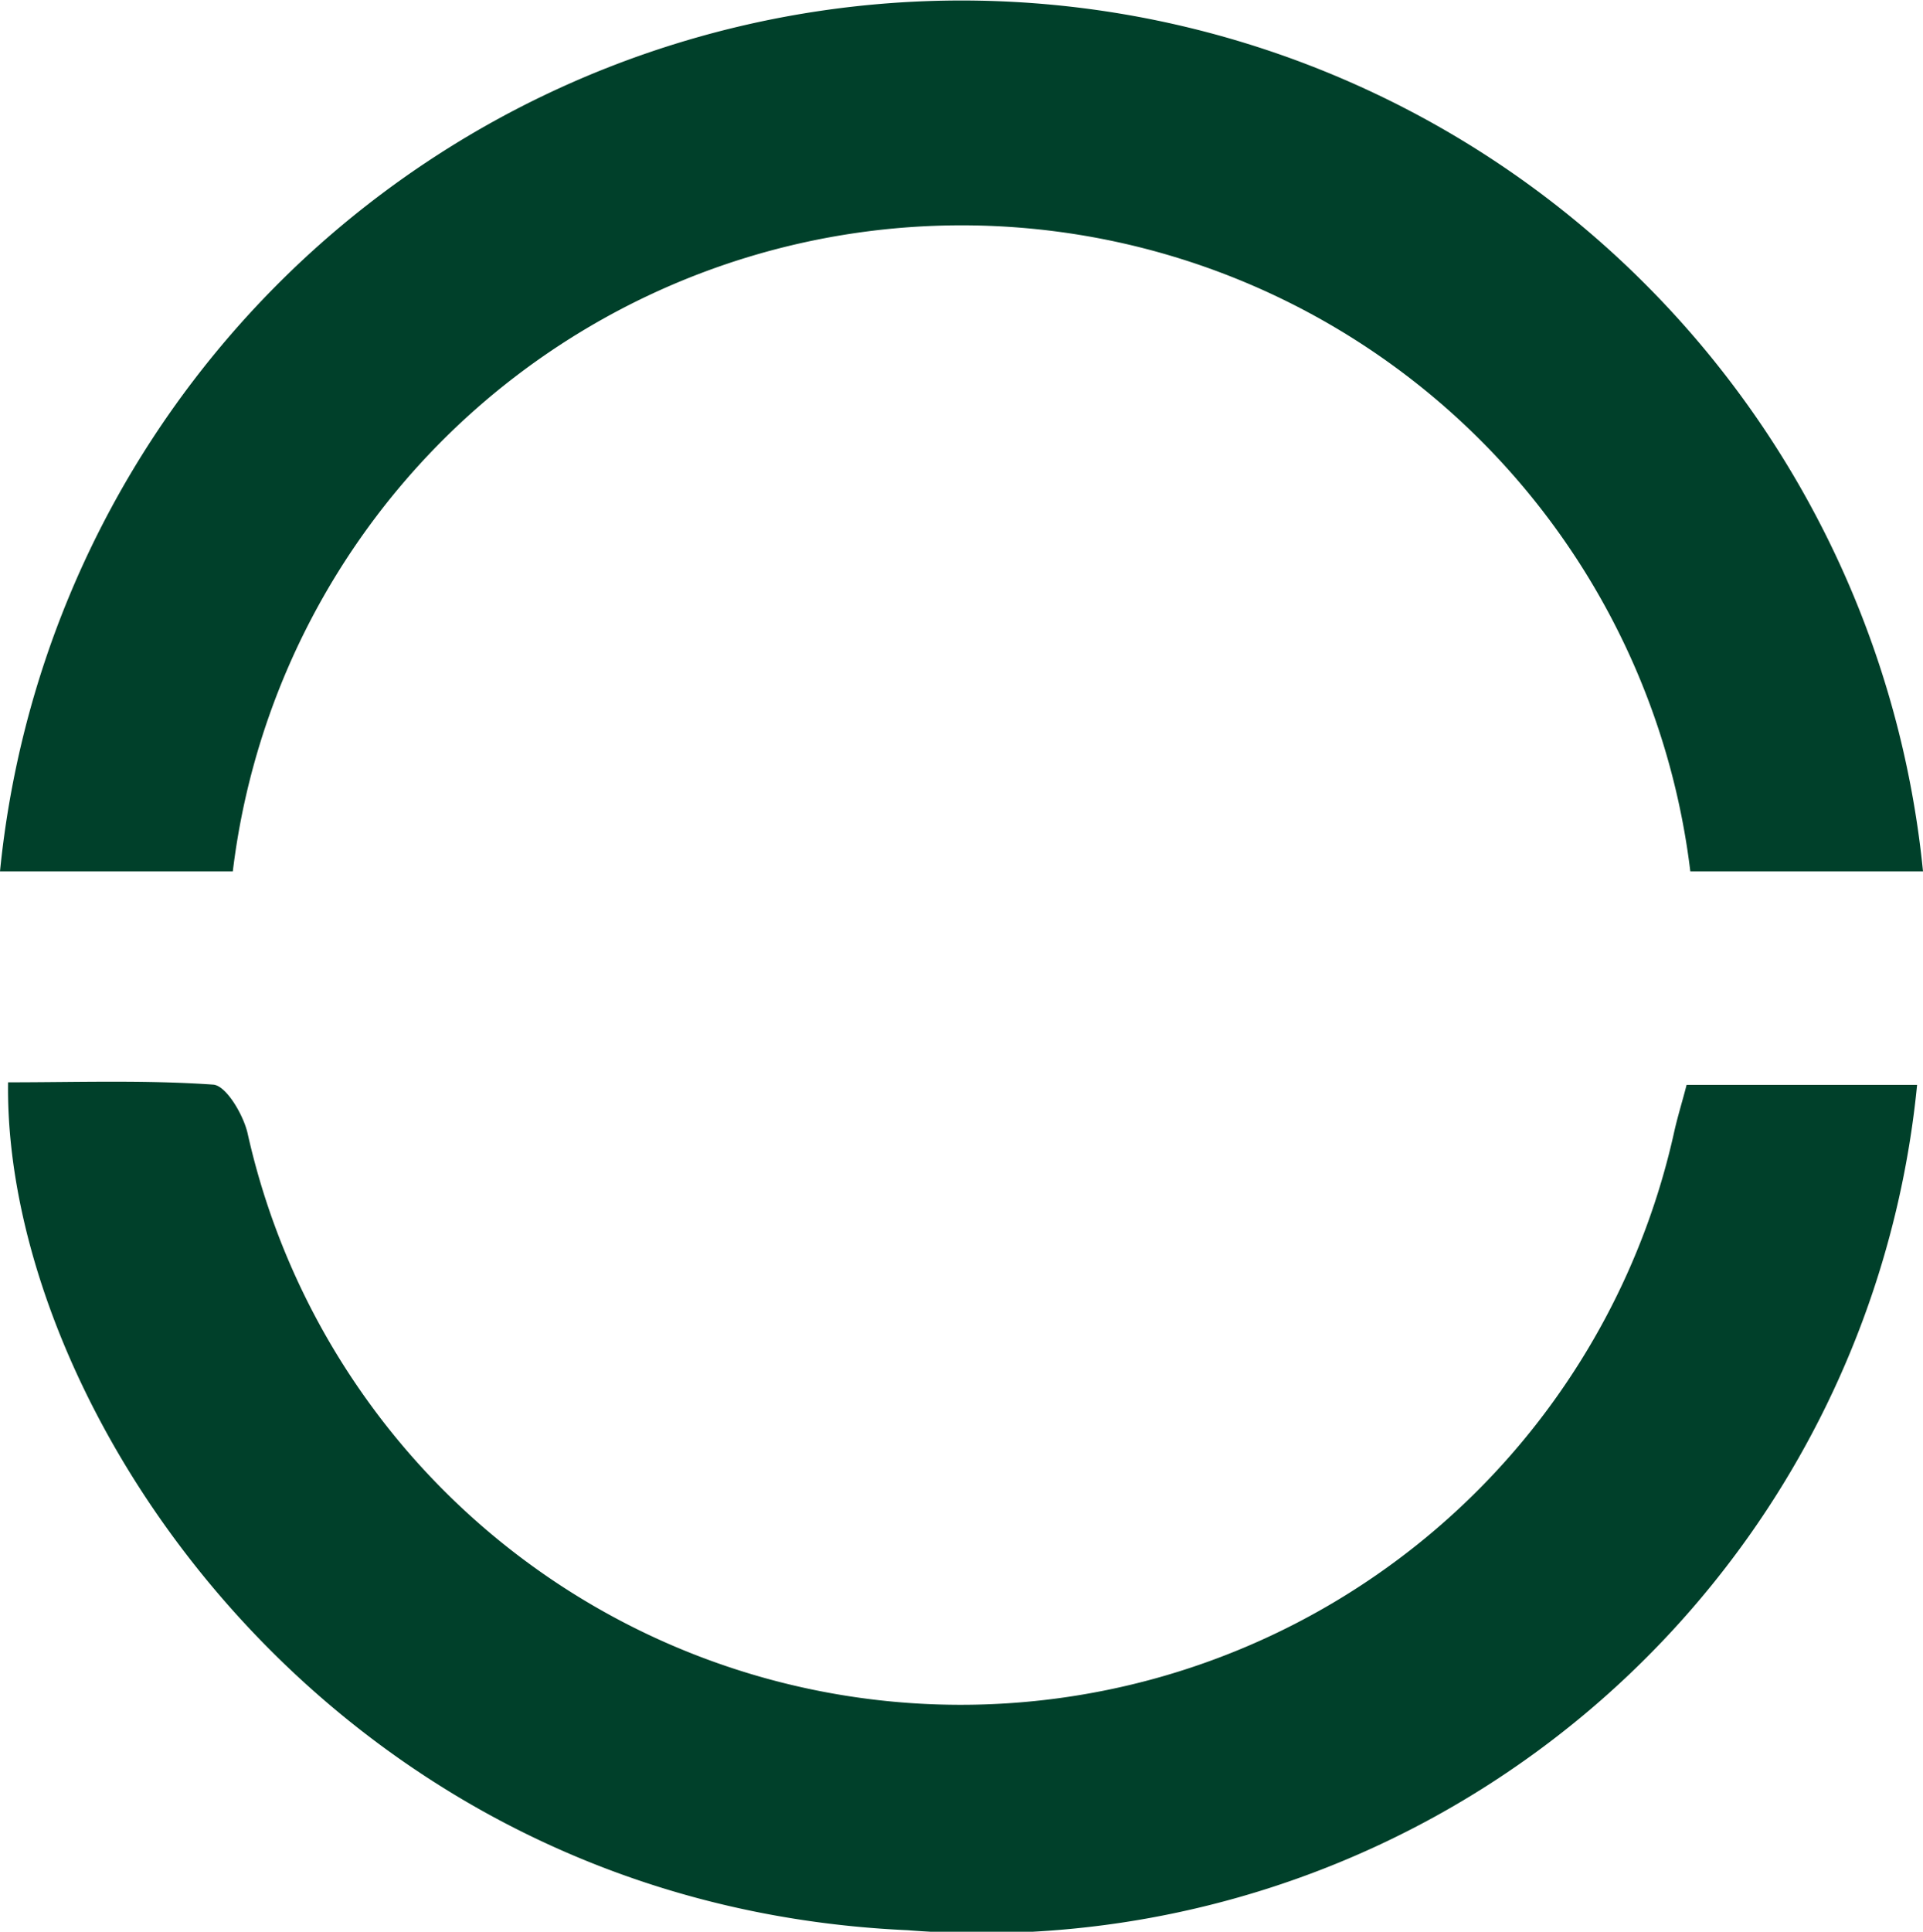<svg xmlns="http://www.w3.org/2000/svg" width="15" height="15.064" viewBox="0 0 15 15.064">
  <g id="Group_249" data-name="Group 249" transform="translate(-502.756 -62.84)">
    <path id="Path_41" data-name="Path 41" d="M517.71,71.3a7.332,7.332,0,0,1-7.875,6.592c-4.476-.2-7.052-4.06-7.016-6.612.534,0,1.07-.019,1.6.018.1.007.232.23.267.374a5.7,5.7,0,0,0,11.126.009c.028-.129.068-.255.1-.381Z" fill="#00402a"/>
    <path id="Path_42" data-name="Path 42" d="M504.572,69.635h-1.816a7.537,7.537,0,0,1,15,0h-1.815a5.726,5.726,0,0,0-11.369,0Z" fill="#00402a"/>
  </g>
</svg>
